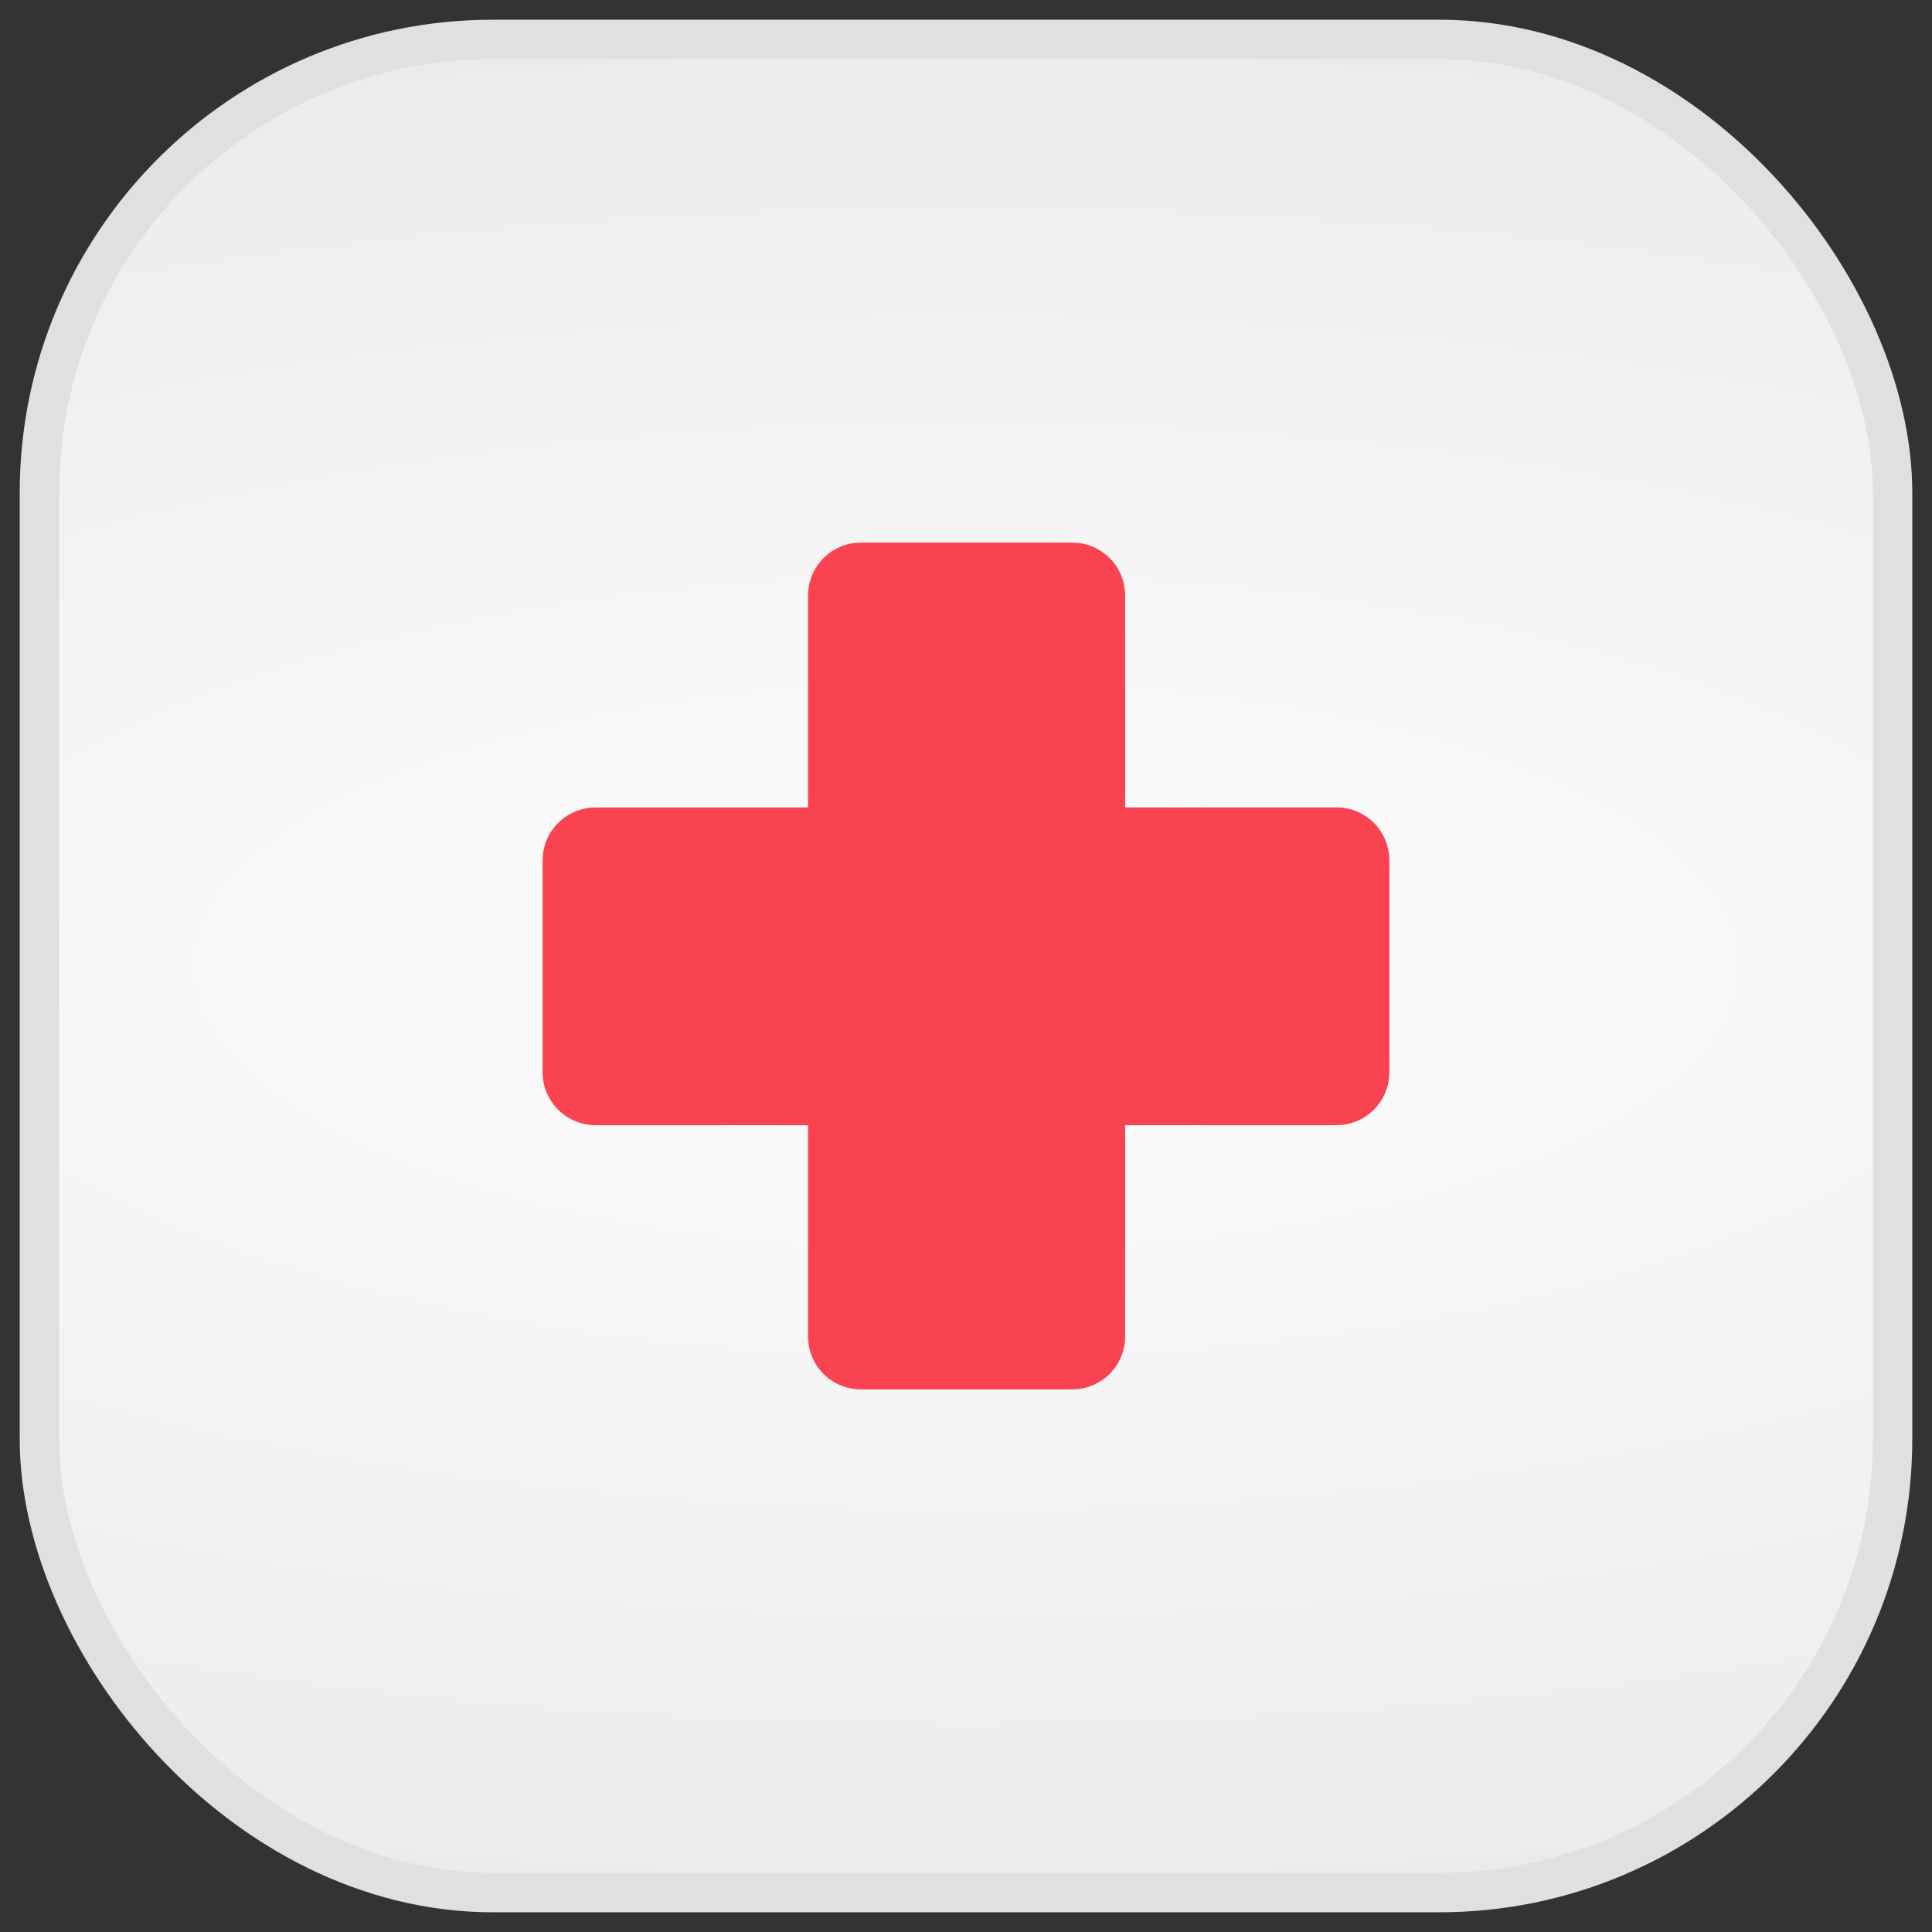 <svg width="49" height="49" viewBox="0 0 49 49" fill="none" xmlns="http://www.w3.org/2000/svg">
<rect x="0" y="0" width="49" height="49" fill="#333333" stroke="none"/>
<rect x="1" y="1" width="47" height="47" rx="11.5" fill="url(#paint0_radial_650_4643)"/>
<rect x="1" y="1" width="47" height="47" rx="11.5" stroke="#E0E0E0"/>
<path d="M15.105 20.48H20.494V15.104C20.494 14.364 21.094 13.762 21.834 13.762H27.197C27.936 13.762 28.536 14.363 28.536 15.104V20.478H33.896C34.638 20.478 35.238 21.078 35.238 21.821V27.192C35.238 27.936 34.638 28.537 33.896 28.537H28.536V33.896C28.536 34.638 27.936 35.238 27.197 35.238H21.834C21.094 35.238 20.494 34.638 20.494 33.896V28.537H15.105C14.363 28.537 13.762 27.936 13.762 27.192V21.821C13.762 21.08 14.363 20.48 15.105 20.48Z" fill="#FA4350"/>
<defs>
<radialGradient id="paint0_radial_650_4643" cx="0" cy="0" r="1" gradientUnits="userSpaceOnUse" gradientTransform="translate(24.5 24.5) rotate(90) scale(24 64.687)">
<stop stop-color="#FDFDFD"/>
<stop offset="1" stop-color="#EBEBEB"/>
</radialGradient>
</defs>
</svg>
